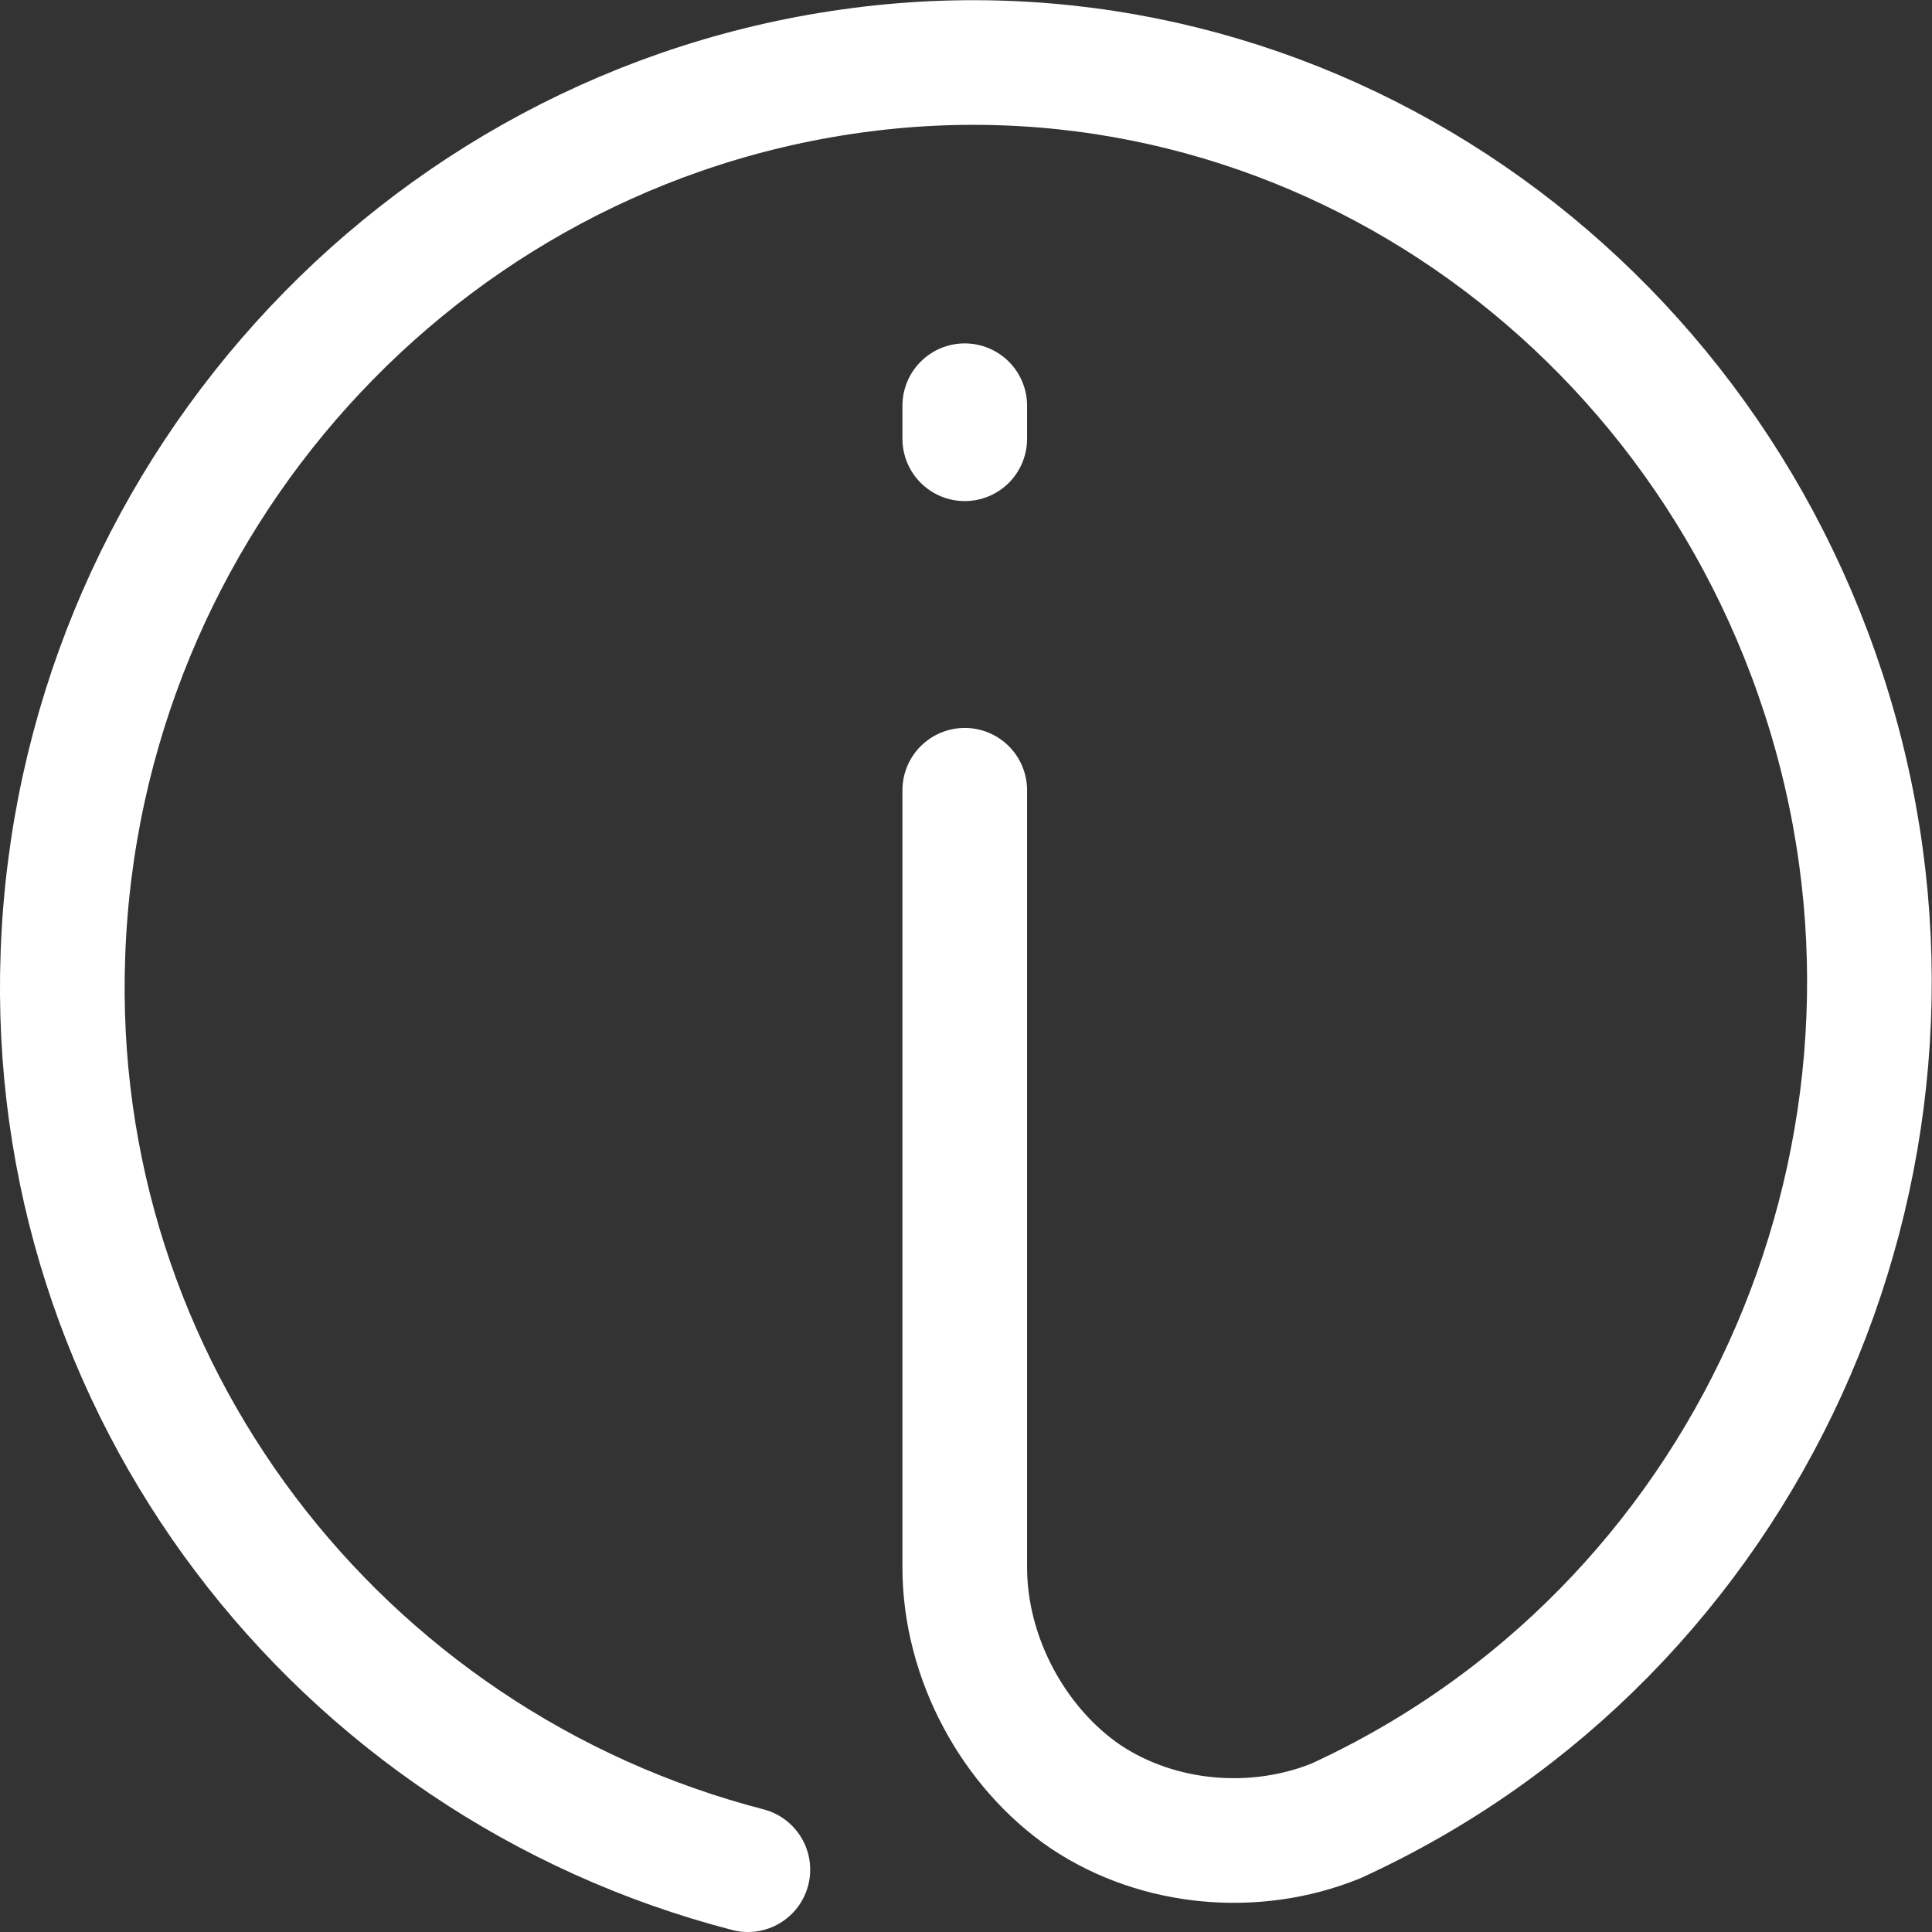 <svg xmlns="http://www.w3.org/2000/svg" data-name="Layer 1" viewBox="0 0 31 31"><rect x="0" y="0" width="31" height="31" fill="#333333" stroke="none"/><path d="M12 30C5.41 28.29.75 22.25 1.01 15.3 1.27 8.08 6.7 2.04 13.81 1.12 20.92.2 27.51 4.8 29.45 11.76c1.94 6.96-1.42 14.44-8.02 17.46-1.29.52-2.84.39-4.01-.39-1.16-.79-1.94-2.23-1.94-3.68V12.68m0-5.64v-.53" style="fill:none;stroke:#fff;stroke-linecap:round;stroke-linejoin:round;stroke-width:2px"/></svg>